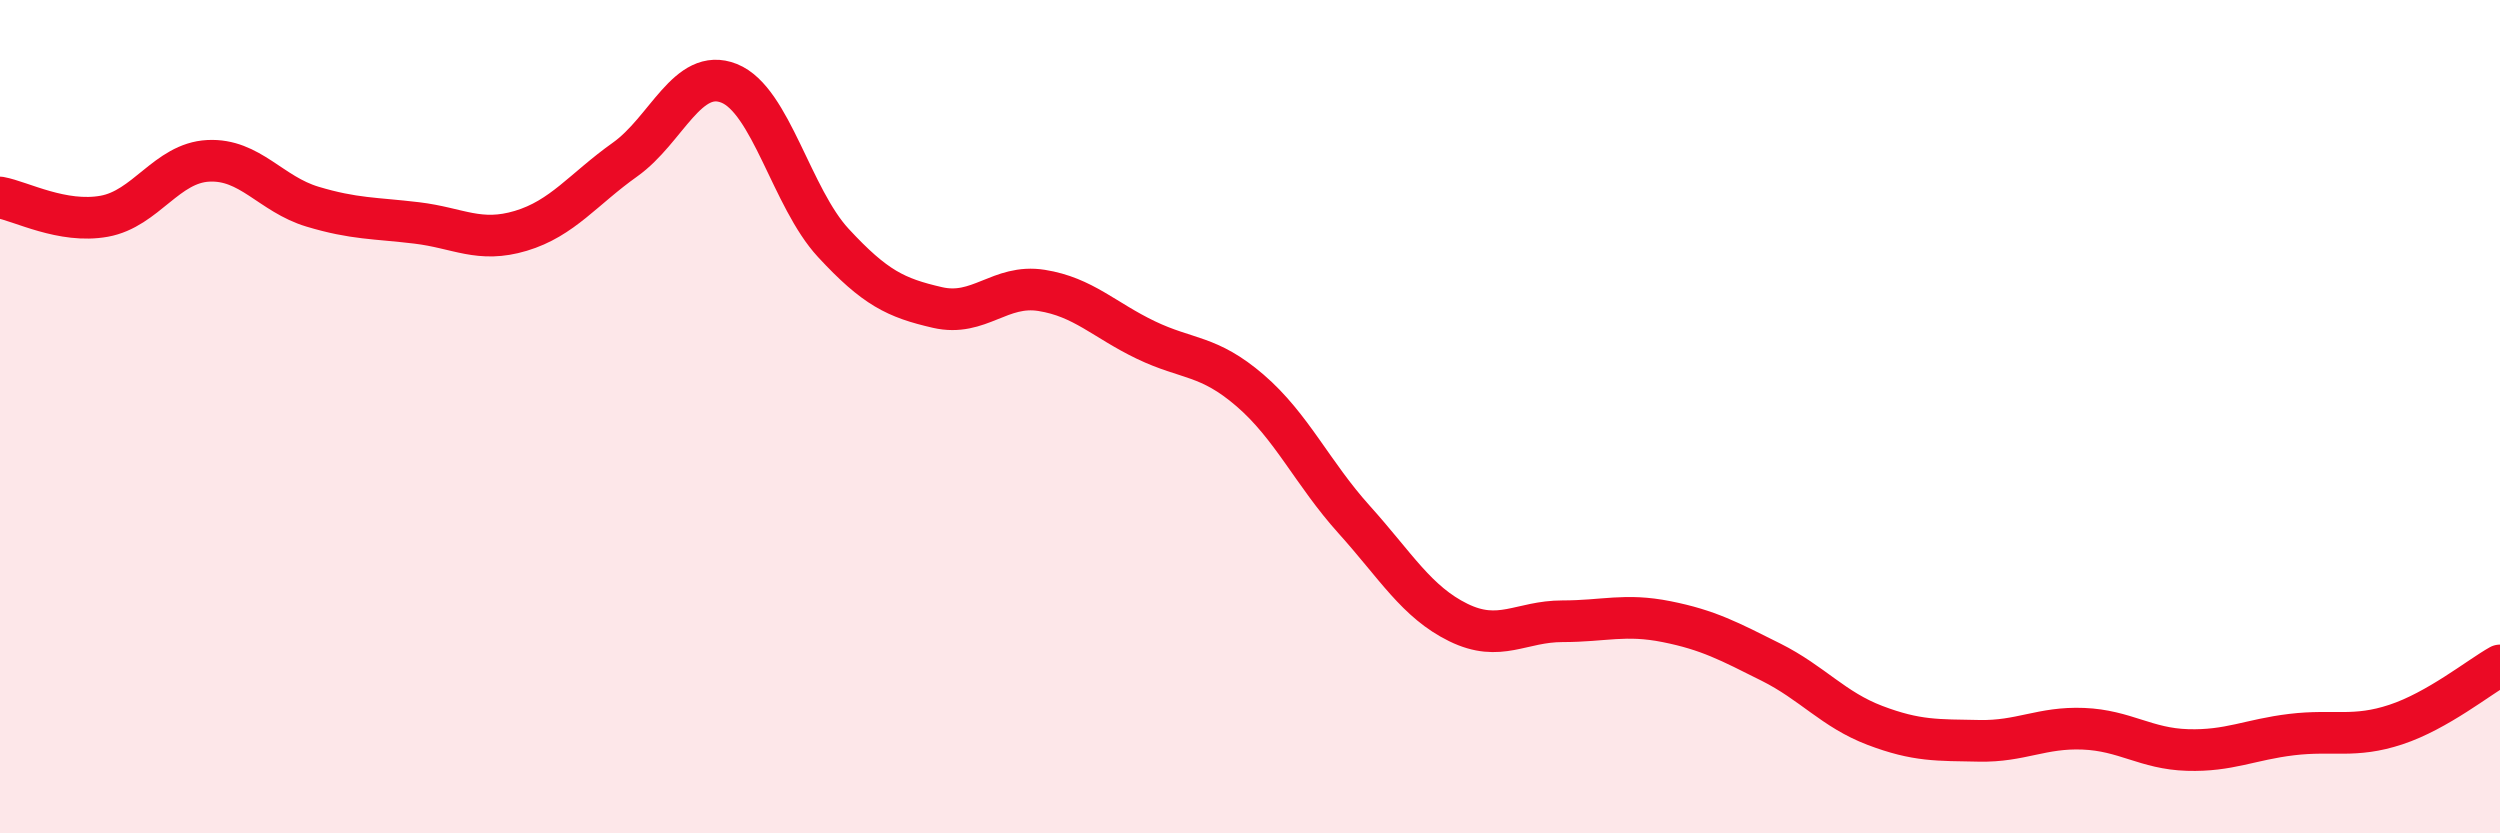 
    <svg width="60" height="20" viewBox="0 0 60 20" xmlns="http://www.w3.org/2000/svg">
      <path
        d="M 0,4.74 C 0.5,4.83 1.5,5.37 2.5,5.19 C 3.5,5.01 4,3.91 5,3.86 C 6,3.81 6.5,4.66 7.5,4.96 C 8.5,5.26 9,5.23 10,5.35 C 11,5.47 11.5,5.84 12.5,5.54 C 13.5,5.24 14,4.54 15,3.83 C 16,3.12 16.5,1.6 17.5,2 C 18.5,2.4 19,4.75 20,5.83 C 21,6.91 21.5,7.15 22.5,7.38 C 23.5,7.61 24,6.81 25,6.97 C 26,7.13 26.5,7.68 27.5,8.16 C 28.5,8.64 29,8.51 30,9.37 C 31,10.23 31.5,11.36 32.5,12.47 C 33.5,13.58 34,14.45 35,14.94 C 36,15.43 36.5,14.91 37.5,14.91 C 38.5,14.91 39,14.72 40,14.92 C 41,15.12 41.5,15.39 42.5,15.89 C 43.5,16.39 44,17.03 45,17.41 C 46,17.79 46.5,17.76 47.5,17.78 C 48.5,17.8 49,17.45 50,17.49 C 51,17.53 51.5,17.97 52.5,18 C 53.5,18.03 54,17.75 55,17.63 C 56,17.51 56.5,17.72 57.5,17.39 C 58.5,17.06 59.5,16.25 60,15.97L60 20L0 20Z"
        fill="#EB0A25"
        opacity="0.1"
        stroke-linecap="round"
        stroke-linejoin="round"
      />
      <path
        d="M 0,4.74 C 0.5,4.83 1.5,5.37 2.5,5.19 C 3.5,5.01 4,3.91 5,3.86 C 6,3.81 6.5,4.66 7.5,4.96 C 8.5,5.26 9,5.23 10,5.35 C 11,5.47 11.5,5.84 12.5,5.54 C 13.5,5.24 14,4.54 15,3.83 C 16,3.12 16.5,1.6 17.5,2 C 18.5,2.4 19,4.75 20,5.83 C 21,6.91 21.5,7.15 22.5,7.38 C 23.5,7.61 24,6.81 25,6.97 C 26,7.13 26.5,7.68 27.5,8.16 C 28.5,8.64 29,8.51 30,9.37 C 31,10.23 31.5,11.36 32.5,12.47 C 33.5,13.58 34,14.45 35,14.94 C 36,15.43 36.5,14.91 37.5,14.91 C 38.5,14.91 39,14.72 40,14.92 C 41,15.12 41.5,15.39 42.5,15.89 C 43.5,16.39 44,17.03 45,17.41 C 46,17.79 46.5,17.76 47.5,17.78 C 48.5,17.8 49,17.45 50,17.49 C 51,17.53 51.5,17.97 52.5,18 C 53.5,18.03 54,17.75 55,17.63 C 56,17.51 56.5,17.72 57.5,17.39 C 58.5,17.06 59.5,16.25 60,15.97"
        stroke="#EB0A25"
        stroke-width="1"
        fill="none"
        stroke-linecap="round"
        stroke-linejoin="round"
      />
    </svg>
  